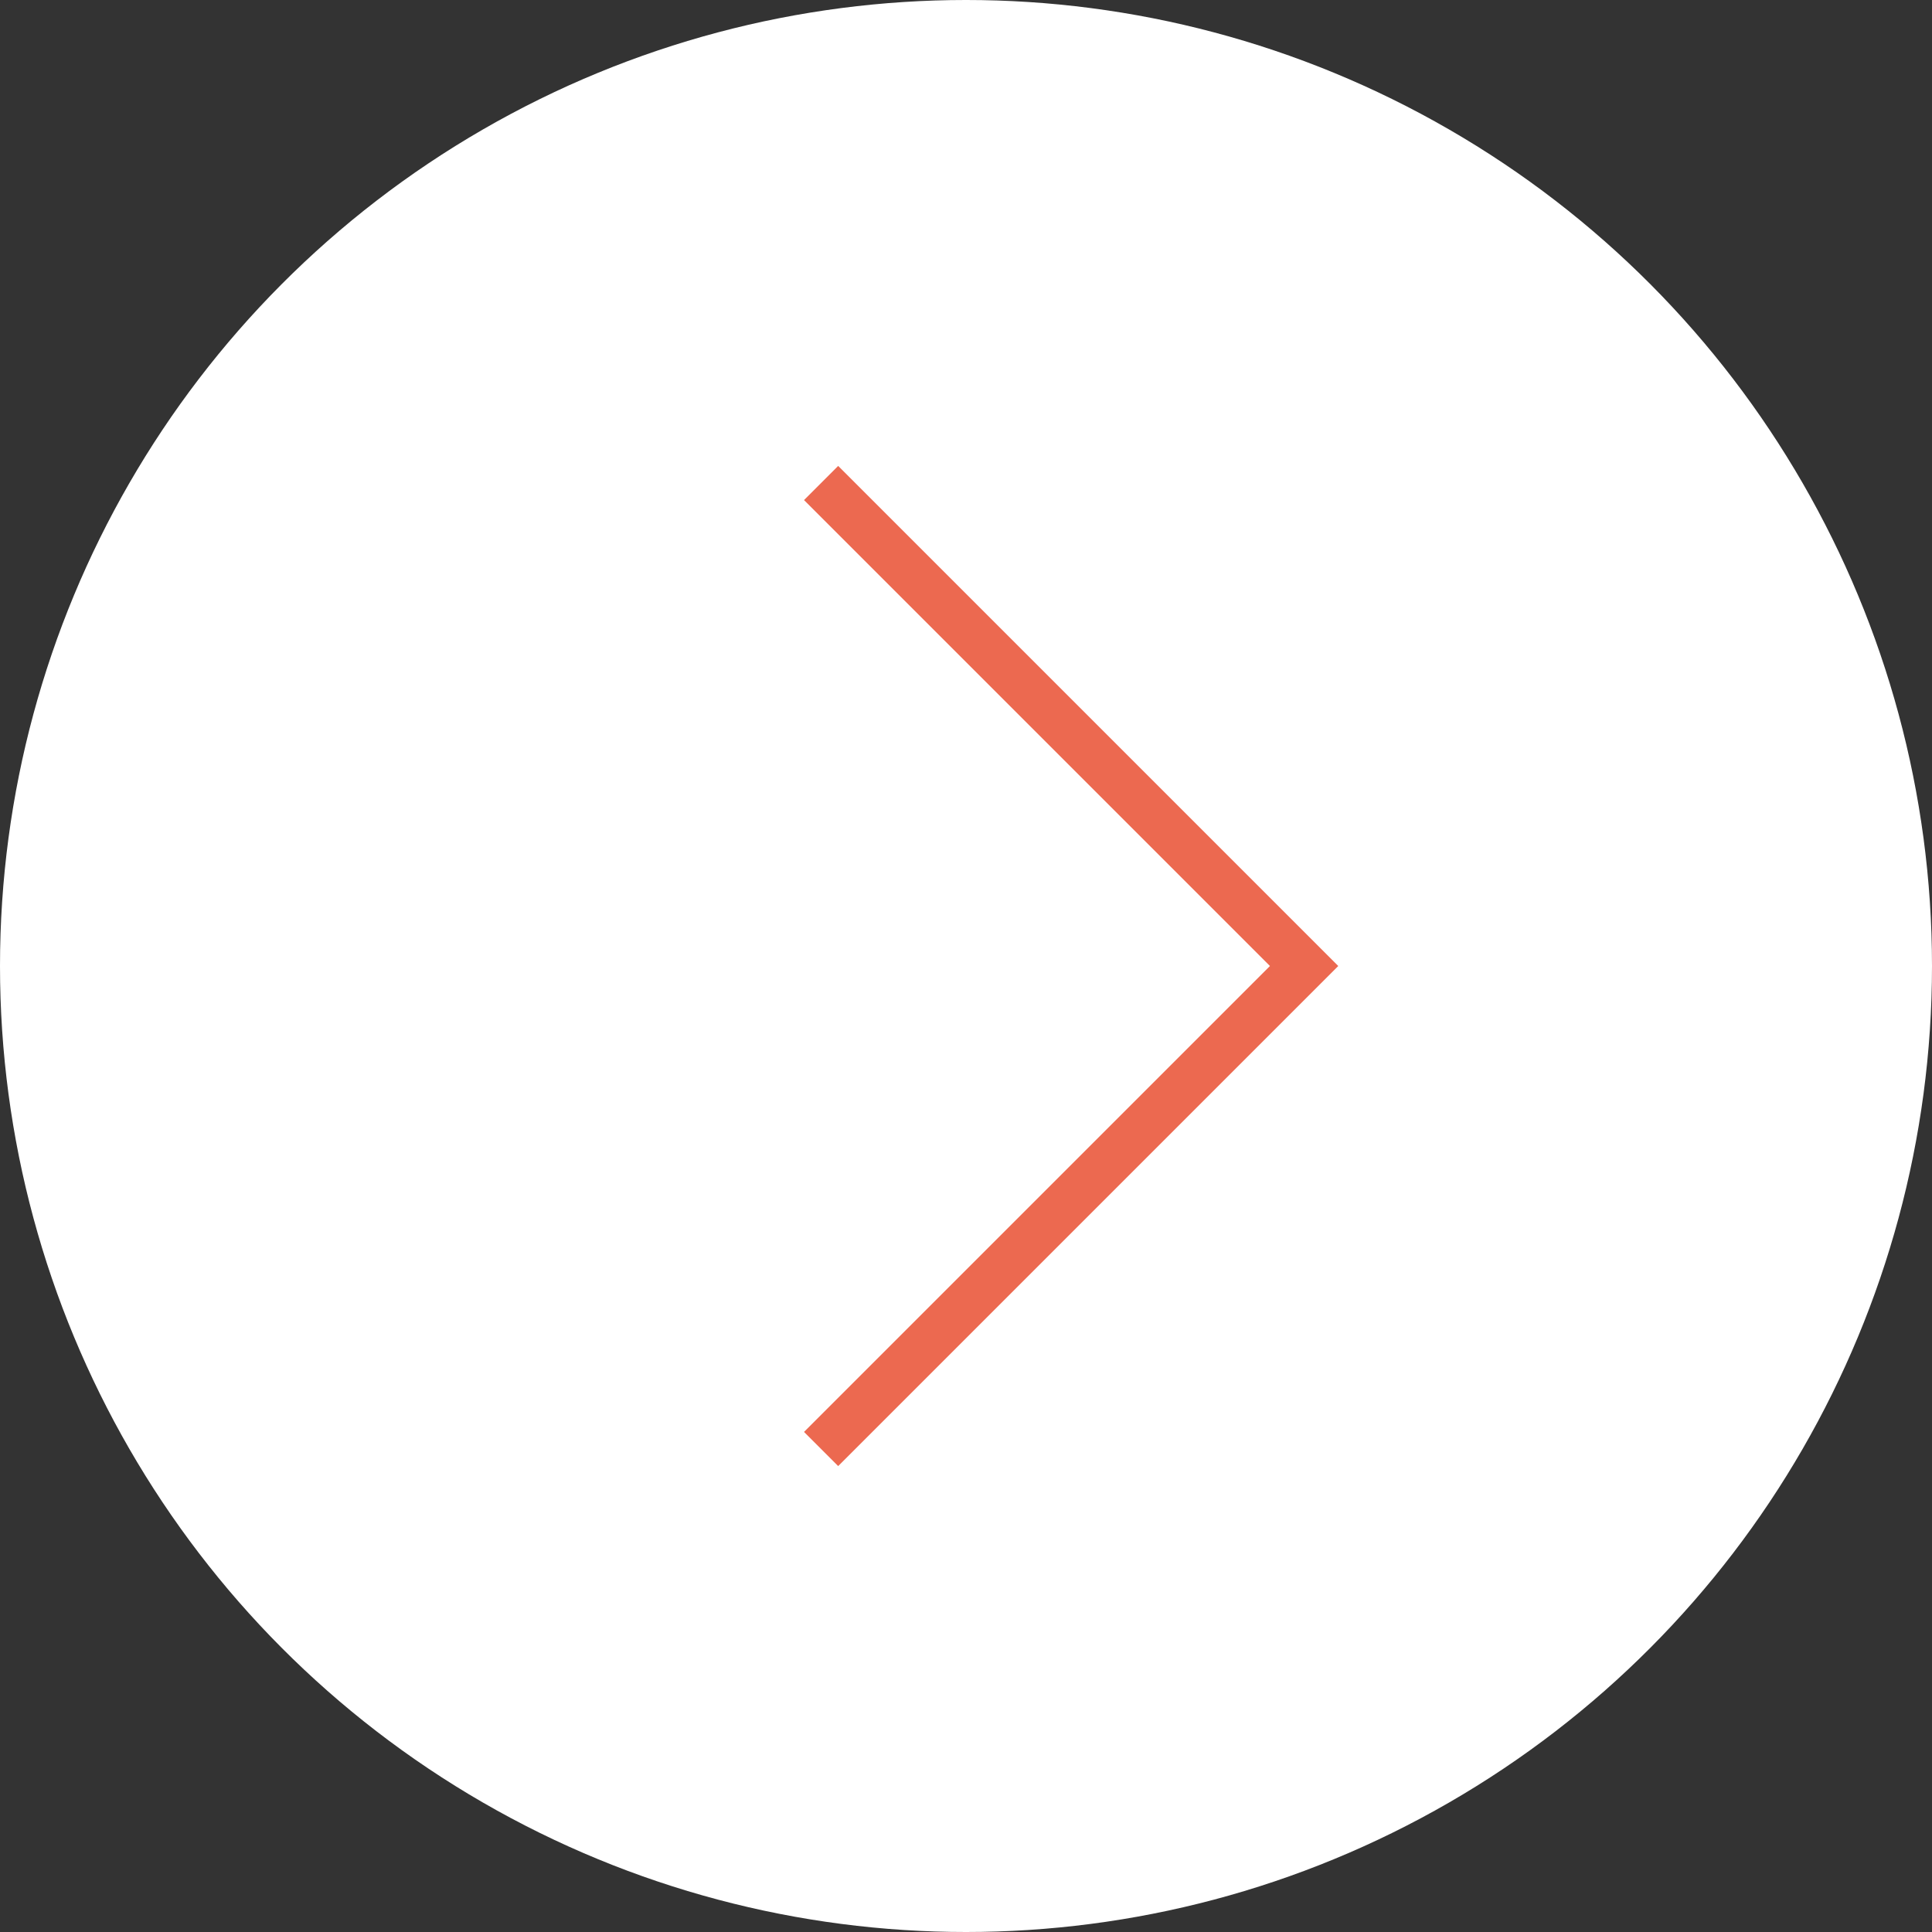 <?xml version="1.0" encoding="UTF-8"?><svg id="_レイヤー_2" xmlns="http://www.w3.org/2000/svg" viewBox="0 0 40 40"><rect x="0" y="0" width="40" height="40" fill="#333333" stroke="none"/><defs><style>.cls-1{fill:none;stroke:#ec6950;stroke-miterlimit:10;}.cls-2{fill:#fff;stroke-width:0px;}</style></defs><g id="Design"><circle class="cls-2" cx="20" cy="20" r="20"/><polyline class="cls-1" points="17 30 27 20 17 10"/></g></svg>